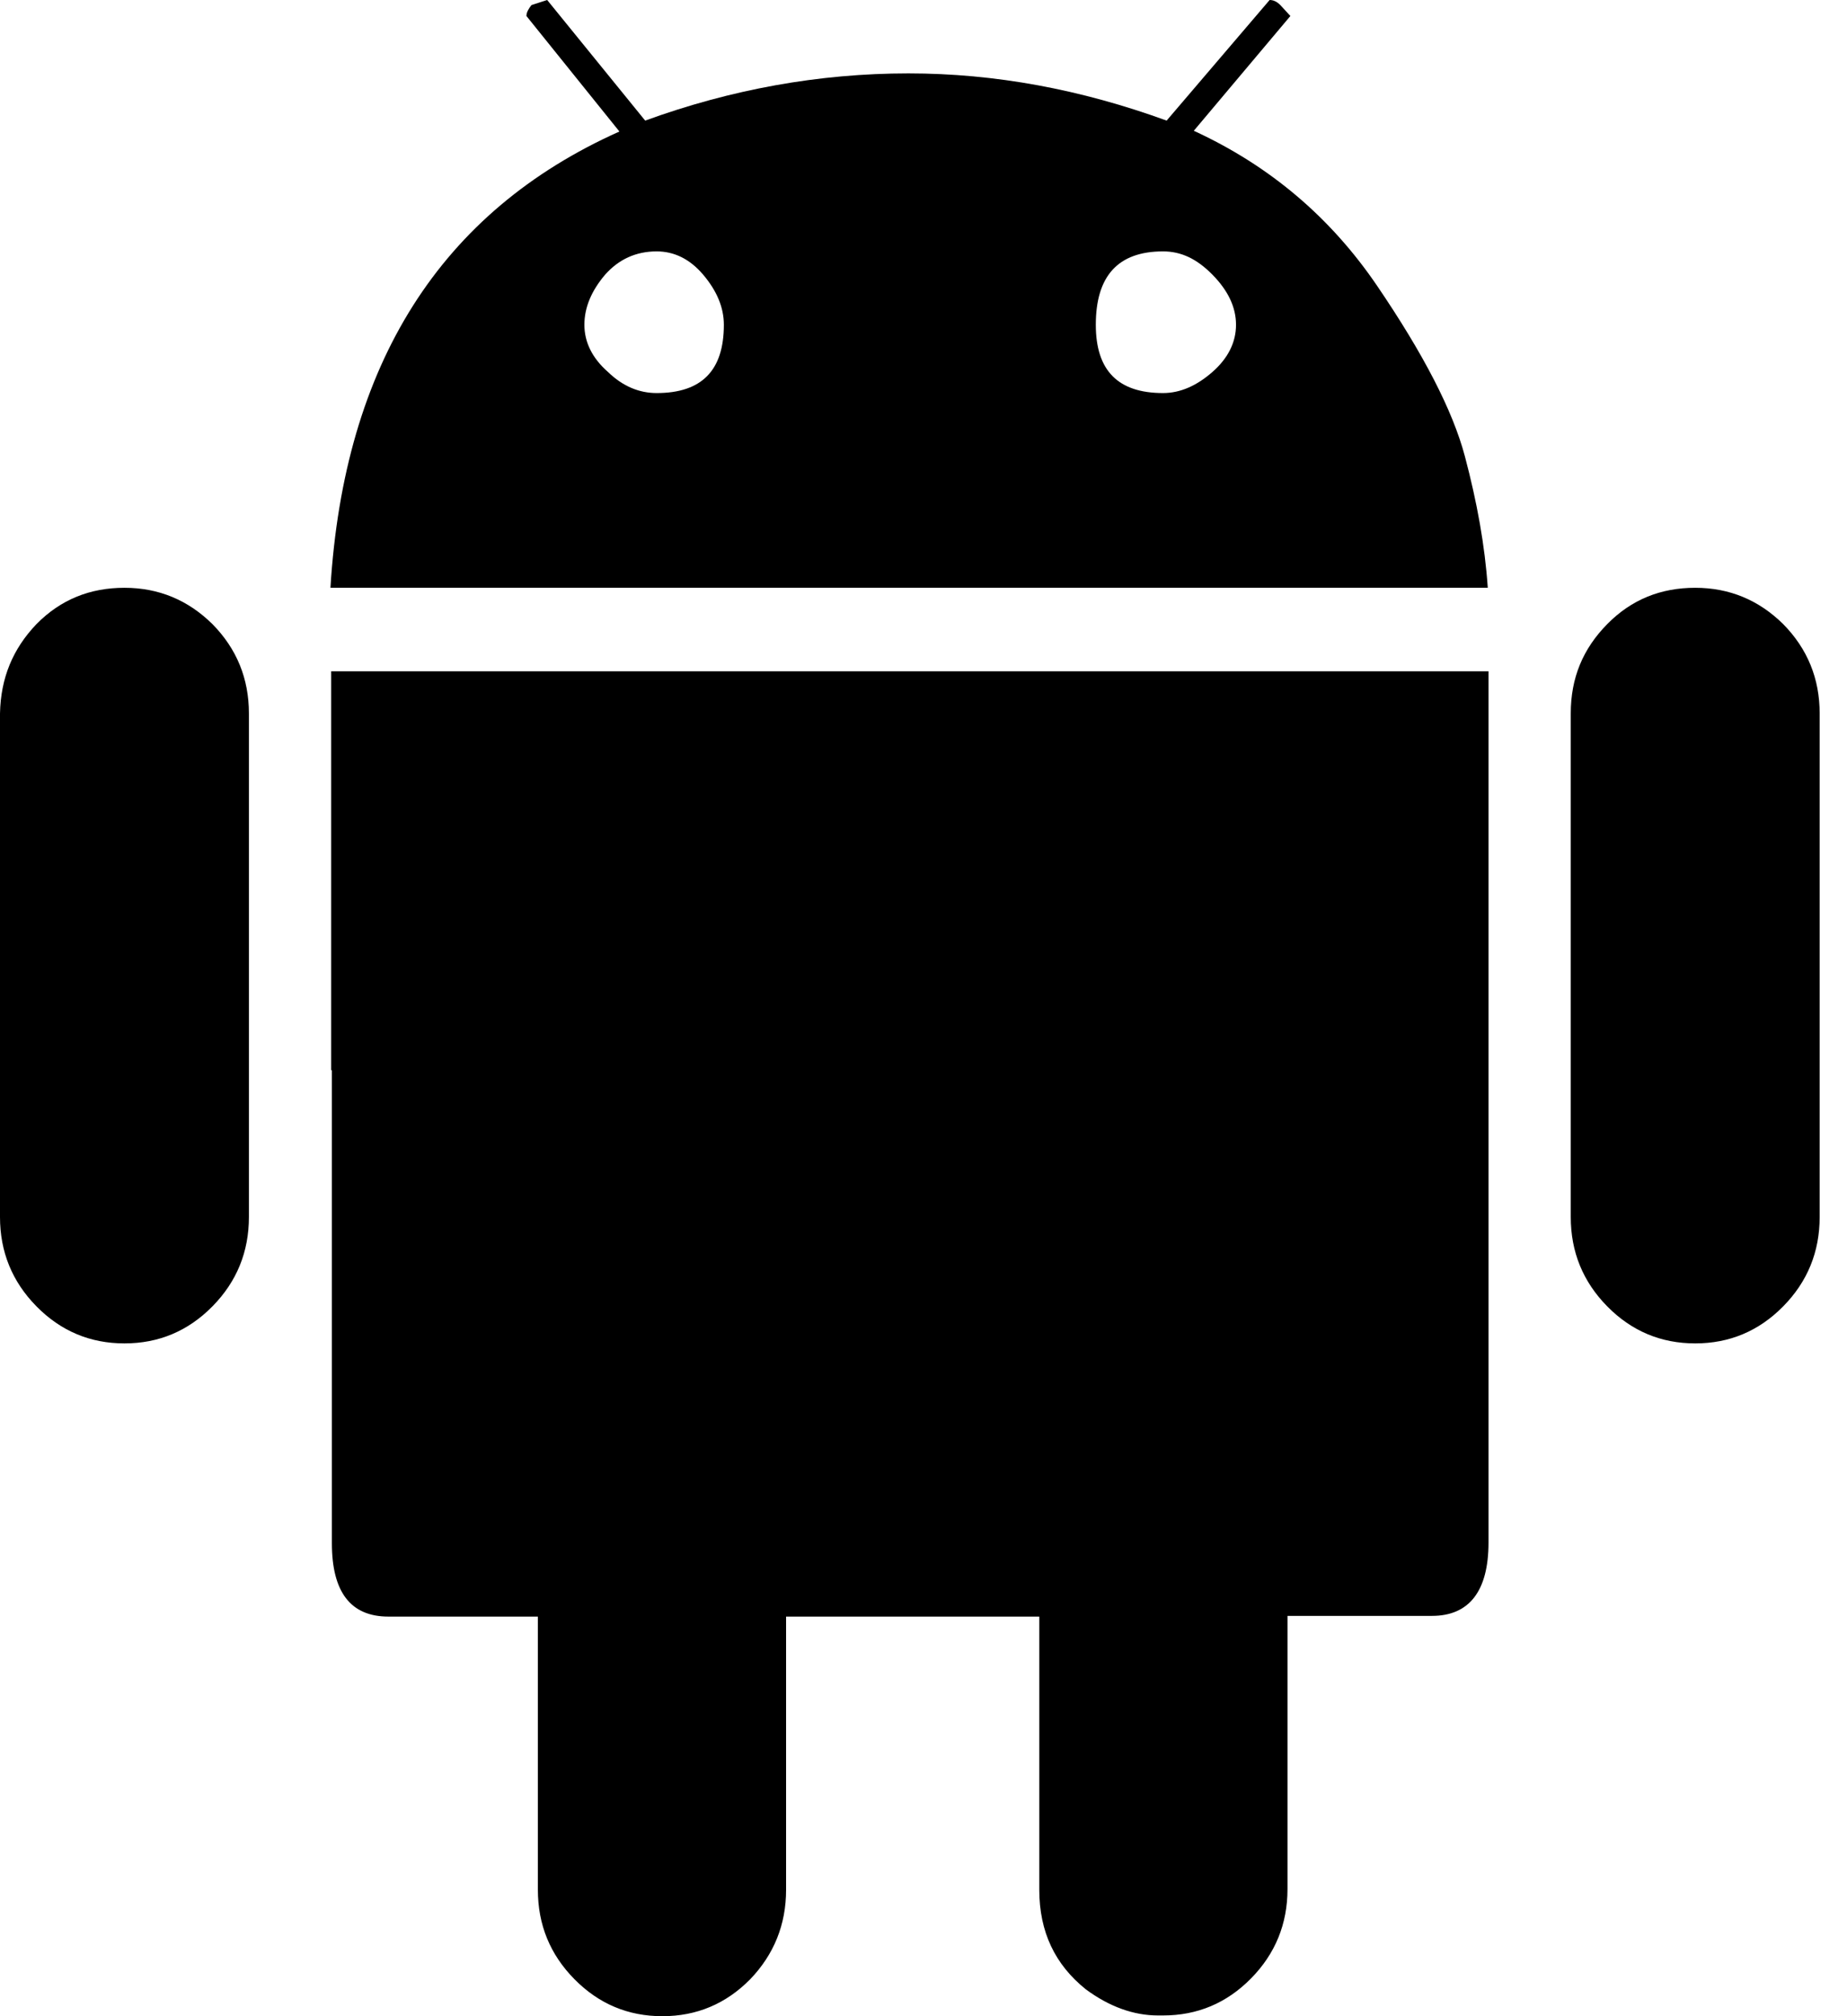 <?xml version="1.0" encoding="UTF-8"?> <svg xmlns="http://www.w3.org/2000/svg" width="55" height="60" viewBox="0 0 55 60" fill="none"> <path d="M34.633 11.697C35.144 11.697 35.634 11.481 36.103 11.07C36.572 10.659 36.806 10.184 36.806 9.665C36.806 9.146 36.572 8.649 36.103 8.173C35.634 7.697 35.166 7.481 34.633 7.481C33.291 7.481 32.631 8.216 32.631 9.665C32.631 11.027 33.291 11.697 34.633 11.697ZM19.553 11.697C20.895 11.697 21.555 11.027 21.555 9.665C21.555 9.146 21.342 8.649 20.938 8.173C20.533 7.697 20.064 7.481 19.553 7.481C18.935 7.481 18.424 7.719 18.02 8.173C17.615 8.649 17.402 9.146 17.402 9.665C17.402 10.184 17.636 10.659 18.105 11.07C18.552 11.503 19.042 11.697 19.553 11.697ZM35.549 3.892C37.807 4.93 39.617 6.465 41.002 8.497C42.386 10.53 43.259 12.216 43.621 13.578C43.983 14.941 44.218 16.238 44.303 17.492H9.84C10.245 10.832 13.121 6.292 18.445 3.914L15.676 0.476C15.676 0.368 15.741 0.259 15.826 0.151L16.294 0L19.212 3.589C21.768 2.659 24.388 2.184 27.051 2.184C29.628 2.184 32.184 2.659 34.74 3.589L37.807 0C37.913 0 38.02 0.043 38.126 0.151L38.425 0.476L35.549 3.892ZM1.086 18.573C1.81 17.838 2.684 17.492 3.706 17.492C4.728 17.492 5.602 17.859 6.326 18.573C7.05 19.308 7.412 20.195 7.412 21.232V36.216C7.412 37.254 7.05 38.141 6.326 38.876C5.602 39.611 4.728 39.978 3.706 39.978C2.684 39.978 1.81 39.611 1.086 38.876C0.362 38.141 0 37.254 0 36.216V21.232C0.021 20.173 0.383 19.308 1.086 18.573ZM47.86 18.573C48.584 17.838 49.458 17.492 50.48 17.492C51.502 17.492 52.376 17.859 53.1 18.573C53.824 19.308 54.186 20.195 54.186 21.232V36.216C54.186 37.254 53.824 38.141 53.1 38.876C52.376 39.611 51.502 39.978 50.48 39.978C49.458 39.978 48.584 39.611 47.86 38.876C47.136 38.141 46.774 37.254 46.774 36.216V21.232C46.774 20.173 47.136 19.308 47.86 18.573ZM9.862 31.849V19.978H44.325V31.849V45.903C44.325 47.351 43.749 48.087 42.642 48.087H38.339V56.216C38.339 57.254 37.977 58.141 37.253 58.876C36.529 59.611 35.656 59.978 34.633 59.978H34.484C33.76 59.978 33.036 59.719 32.333 59.2C31.417 58.465 30.948 57.492 30.948 56.238V48.108H23.408V56.238C23.408 57.276 23.046 58.162 22.343 58.897C21.619 59.632 20.746 60 19.723 60C18.701 60 17.828 59.632 17.104 58.897C16.379 58.162 16.017 57.276 16.017 56.238V48.108H11.566C10.437 48.108 9.883 47.373 9.883 45.924V31.849H9.862Z" fill="black"></path> </svg> 